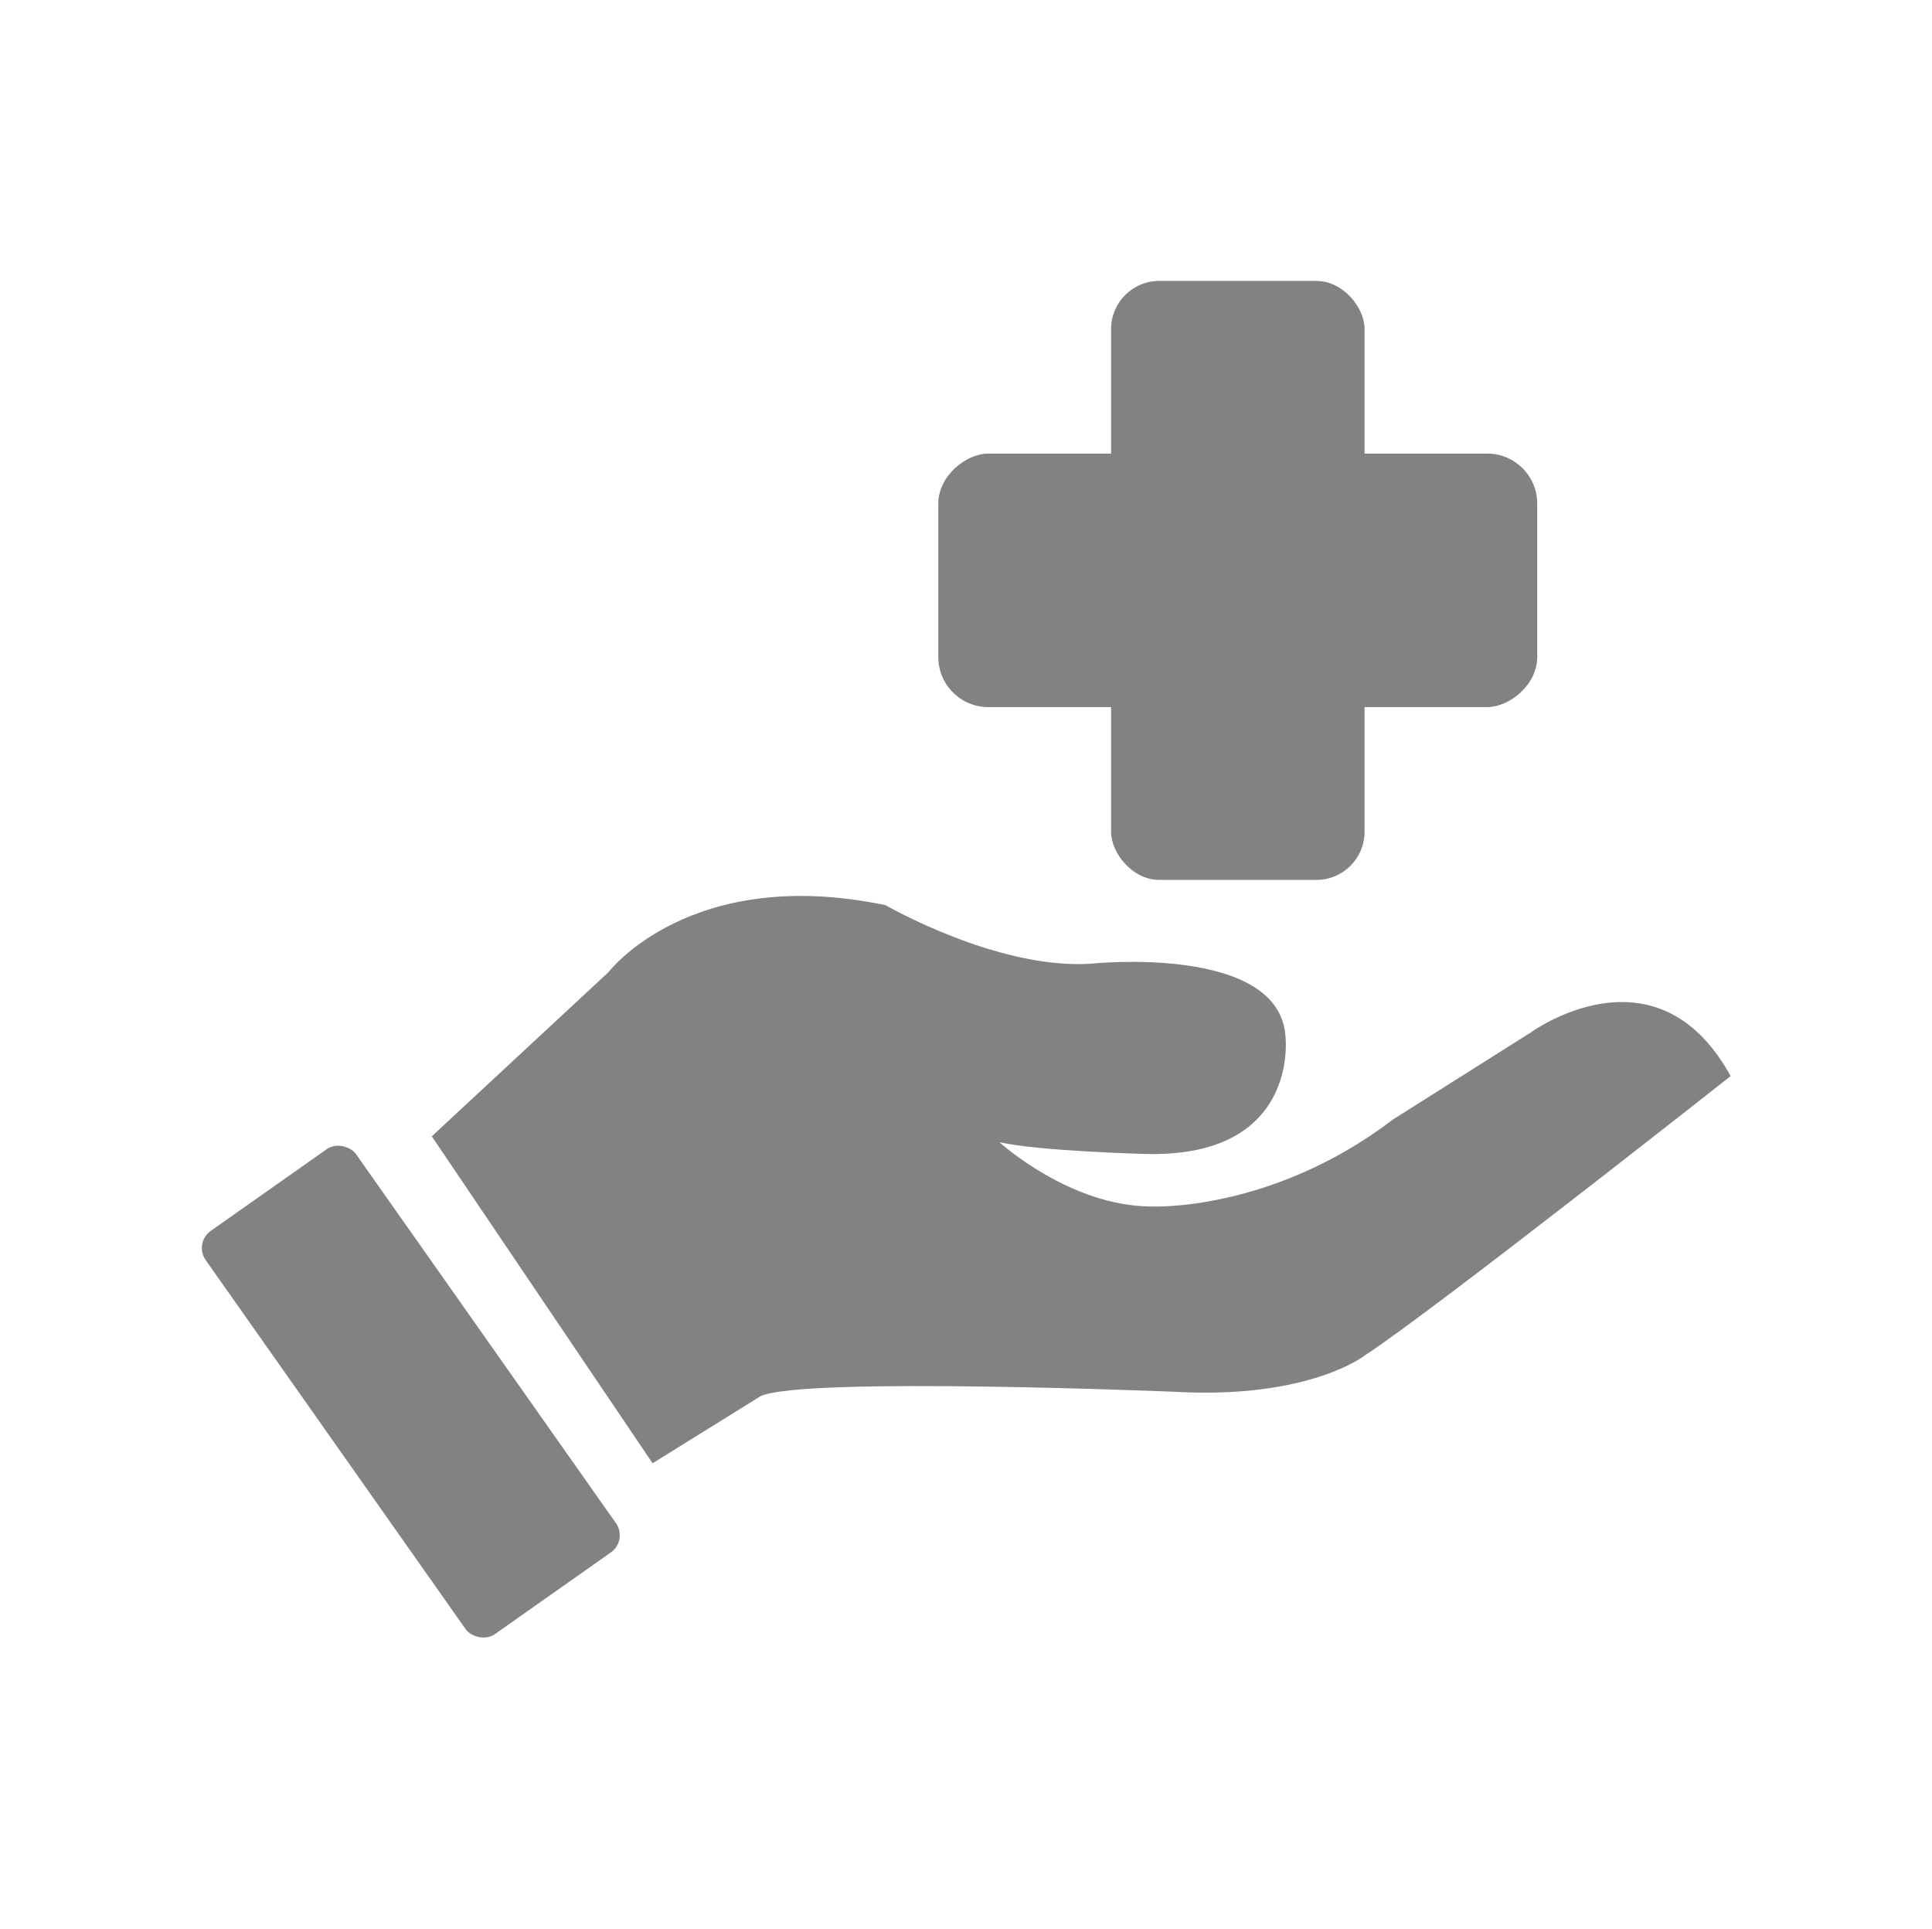 <svg xmlns="http://www.w3.org/2000/svg" width="164.93" height="164.67" viewBox="0 0 164.93 164.67">
  <g style="isolation: isolate">
    <g id="Layer_1" data-name="Layer 1">
      <g style="opacity: 0.8;mix-blend-mode: multiply">
        <g>
          <rect x="27.22" y="97.74" width="15.7" height="42.11" rx="1.79" transform="translate(-62.01 41.87) rotate(-35.16)" style="fill: #636363"/>
          <path d="M36.86,97,51.93,83s7-9.22,23.67-5.73c0,0,9.47,5.48,17.45,5,0,0,16.19-1.74,16.69,6.23,0,0,1.25,10.47-12.21,10,0,0-9-.25-12.21-1,0,0,6,5.49,13,5.49,0,0,10.22.49,20.63-7.45l11.72-7.4s10.72-7.85,17.07,3.72c0,0-25.48,20.1-31.22,23.84,0,0-4.73,3.74-16.19,3.11,0,0-31.76-1.32-35.4.37l-9.22,5.73Z" style="fill: #636363"/>
        </g>
        <g>
          <rect x="94.85" y="23.98" width="21.64" height="51.13" rx="4.11" style="fill: #636363"/>
          <rect x="94.85" y="23.98" width="21.64" height="51.13" rx="4.27" transform="translate(56.12 155.21) rotate(-90)" style="fill: #636363"/>
        </g>
      </g>
    </g>
  </g>
</svg>

